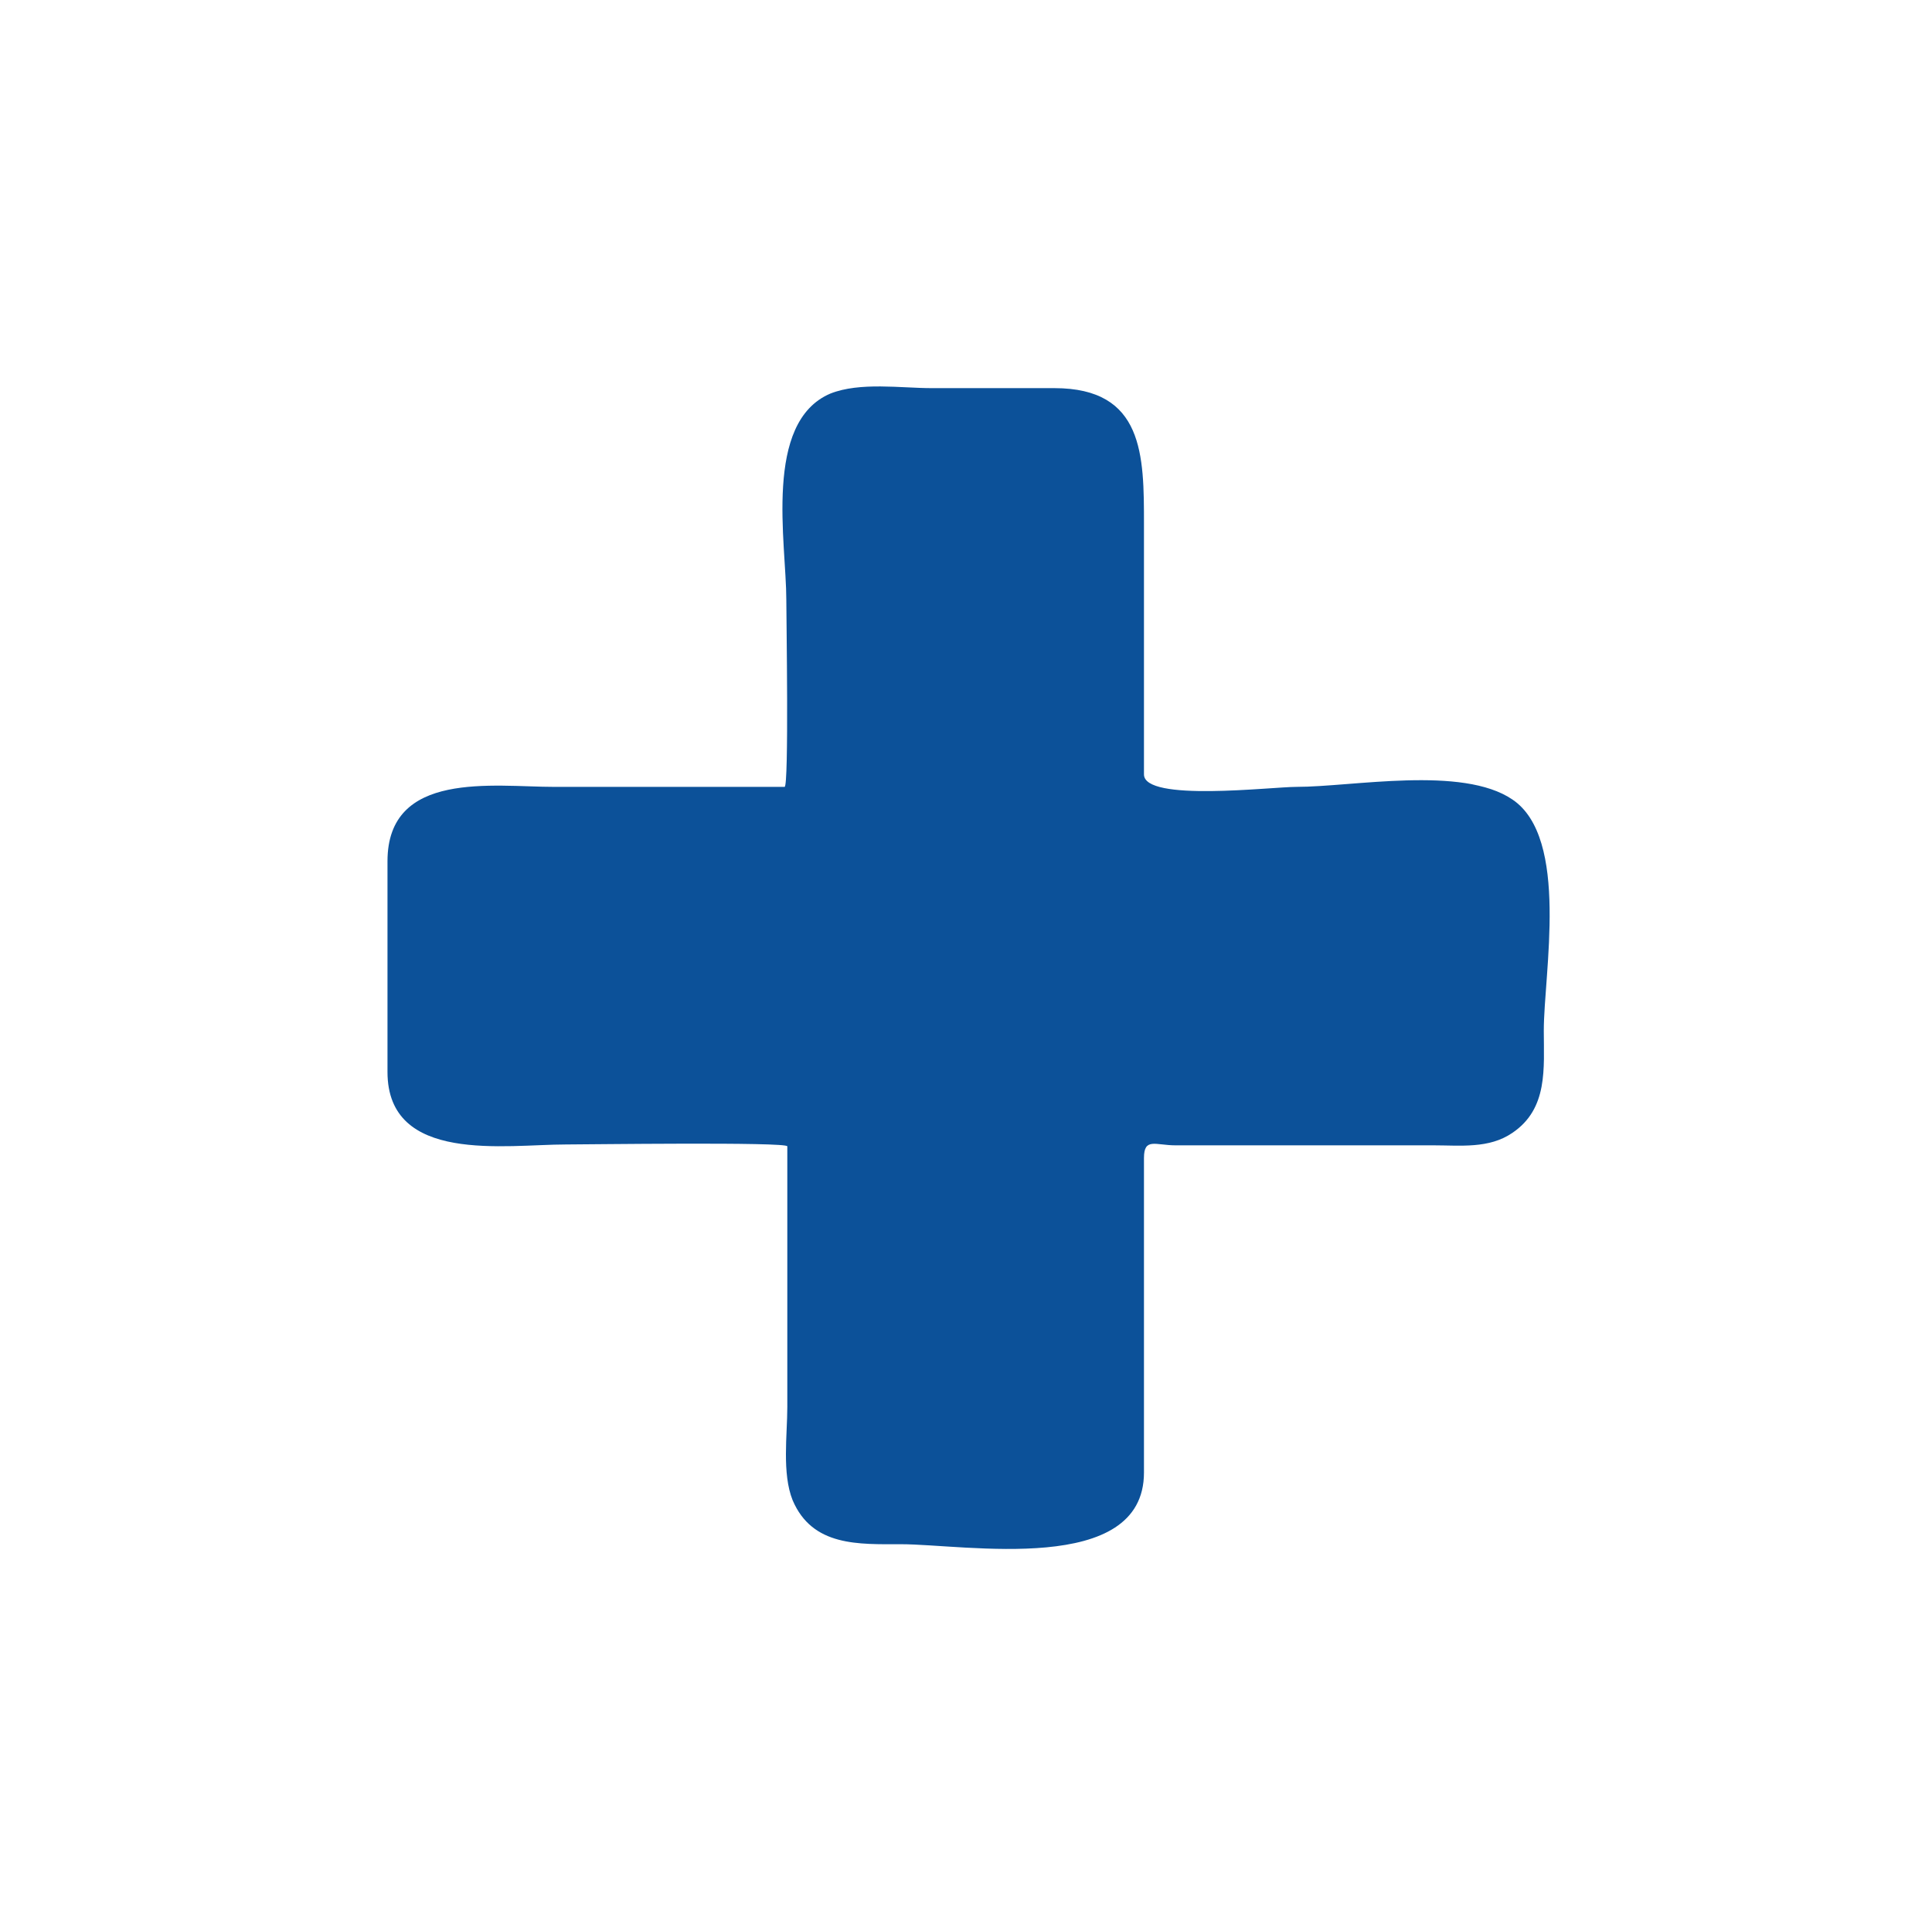<svg id="레이어_1" data-name="레이어 1" xmlns="http://www.w3.org/2000/svg" viewBox="0 0 134.72 134.37"><defs><style>.cls-1{fill:none;}.cls-2{fill:#0c5199;}</style></defs><path class="cls-1" d="M76.2,0C72.5-.1,68.6.3,66,.3c-3.2,0-7.7-.5-11.8.2a13.48,13.48,0,0,0-5.7,2.3,9.21,9.21,0,0,0-3.4,5.7c-1.3,6.1-.2,13-.2,18.6V44.8H20.8c-3.8,0-8.6-.4-12.7.7a10.77,10.77,0,0,0-5.5,3.3A11,11,0,0,0,.4,56c0,7.5-.7,15.5,0,23.2h0v.2a9.44,9.44,0,0,0,3,7.2,13.85,13.85,0,0,0,6.8,2.9c5.1.8,10.9.2,14.4.2,1.5,0,6.8-.3,11.9-.3a66.44,66.44,0,0,1,6.7.2,13.88,13.88,0,0,1,1.7.3v27.3c0,4.4.3,8.5,2.2,11.7s5.5,5.3,11.1,5.3H72.3c3.6,0,8.8.9,12.8-1.7s4.8-7.5,5-12.3-.4-9.8-.4-12.8V92.8c0-1.6-.2-2.7-.2-3a2.77,2.77,0,0,1,.8-.1h28.9c3.1,0,7,.5,10.4-1.7a9.86,9.86,0,0,0,4.2-6.4,33.67,33.67,0,0,0,.4-7c0-3.3.7-8.8.6-14.2s-1-10.8-5.2-13.6c-3.4-2.3-7.3-1.8-10.4-1.8H90.3a2,2,0,0,1-.8-.1c0-.3.2-1.4.2-3v-29c0-3.2-.2-6.7-3-9.5S80,.1,76.2,0Zm-19,5.1c1.7,0,3.5.2,5.1.2H77.2a8.31,8.31,0,0,1,4.9,1.2,5.41,5.41,0,0,1,2.1,3.1c.8,2.7.6,6.7.6,10.6V47.4A2.07,2.07,0,0,0,86,49.2a4.28,4.28,0,0,0,1.6.5,28.09,28.09,0,0,0,4.5.3c3.6.1,8.3-.1,13.2-.3s10-.3,14.1-.1a33.91,33.91,0,0,1,5.2.5,7.68,7.68,0,0,1,2.6.9c2,1.6,2.8,6.1,2.8,11.1s-.8,10.2-.8,13.5a28,28,0,0,1-.3,5.3,5,5,0,0,1-2.7,3.4c-1.9.9-5.5.6-8.5.6H88.9a6.43,6.43,0,0,0-2.4,0A2.39,2.39,0,0,0,85,86.2a4.4,4.4,0,0,0-.2,1.6v12.8c0,7.7.9,15.8,0,23.1v.2a4.49,4.49,0,0,1-2.3,4.2,14.37,14.37,0,0,1-6.5,1.7c-5.3.4-11.4-.4-14.8-.4a44.83,44.83,0,0,1-6.4-.1,5.24,5.24,0,0,1-4.3-2.7c-1.1-1.9-.7-5.7-.7-8.9v-30a3,3,0,0,0-1-2.2,4,4,0,0,0-2-.9,18.3,18.3,0,0,0-5.4-.3c-4.3.1-9.9.7-15.4,1s-11,.4-14.9-.6a11.3,11.3,0,0,1-4.4-2,4.15,4.15,0,0,1-1.4-3.4V56.1a5.78,5.78,0,0,1,1.5-4.4,7.44,7.44,0,0,1,4.1-1.8c3.5-.6,8.1-.1,11.6-.1H48a1.71,1.71,0,0,0,1.2-.6c.2-.2.2-.3.2-.4a.76.76,0,0,0,.1-.4,2.49,2.49,0,0,1,.1-.8c0-.6.1-1.3.1-2.2,0-1.8.1-4.3.1-6.8,0-5-.1-10.2-.1-11,0-3.1-.7-8-.5-12.4a20.87,20.87,0,0,1,1-6,5.57,5.57,0,0,1,2.6-3.3,9.63,9.63,0,0,1,4.4-.8Z" transform="translate(-0.09 0.02)"/><path class="cls-2" d="M79.86,102.68V80.74c0-1.44.81-.88,2.19-.88h18c1.87,0,3.87.25,5.5-.87,2.5-1.69,2.19-4.5,2.19-7.13,0-4,1.81-13.43-2.19-16.12-3.5-2.38-11.13-.88-15.06-.88-1.75,0-10.63,1.07-10.63-.87V36.55c0-4.81,0-9.5-6.25-9.5H65.05c-2.13,0-5-.44-7.06.38-4.69,2-3.07,10.43-3.07,14.37,0,1.06.19,13.06-.12,13.06H38.74c-4.25,0-11.63-1.18-11.63,5.19V74.74c0,6.44,8.25,5.06,12.44,5.06,1.25,0,15.44-.19,15.44.13V98.11c0,1.94-.38,4.63.37,6.5,1.38,3.25,4.63,3.07,7.56,3.07,4.44,0,16.94,2.25,16.94-5" transform="translate(-0.09 0.02)"/><path class="cls-1" d="M76.2,1.5c-3.6-.1-7.4.3-10.2.3C59.3,1.8,48.4,0,46.6,9c-1.2,5.7-.2,12.5-.2,18.3V46.5H20.8c-7.7,0-19-1.4-19,9.7,0,7.6-.8,15.6,0,23.2,0,11.5,15.4,8.9,22.7,8.9,2.6,0,21.8-1,21.8,1v28.1c0,8.7,1.3,15.5,11.7,15.5H72.1c3.8,0,8.6.7,11.9-1.5,6.4-4.3,4-17.4,4-23.9V92.8c0-3-1-4.6,2.2-4.6h28.9c3.3,0,6.7.4,9.6-1.5,4.3-2.9,3.9-7.6,3.9-12.2,0-6.9,2.9-22-3.9-26.6-2.8-1.9-6.3-1.5-9.6-1.5H90.3c-3.2,0-2.2-1.6-2.2-4.6V12.9c0-3.1-.2-6.1-2.6-8.5-2.1-2.1-5.6-2.8-9.3-2.9Zm-19,2.1c1.8,0,3.6.2,5.1.2H77.2c10.3,0,9.1,8.9,9.1,16.4V47.4c0,3.2,36.7-1.7,41.9,2.5,5.5,4.4,2.6,19.6,2.6,25.7,0,3.9.2,8-3.9,10.1-2.6,1.3-6.4.7-9.2.7H88.9c-2,0-2.7-.6-2.7,1.4v12.8c0,7.6.9,15.8,0,23.3,0,10.3-18.8,7-25.2,7-4.2,0-9.4.8-11.9-3.5-1.5-2.7-.9-6.7-.9-9.6v-30c0-6.7-44.6,7-44.6-8.4V56.1c0-10,12.1-7.8,18.7-7.8H48c.5,0,.2-19.1.2-20.7,0-5.7-2.6-19.9,3.9-23.1a12.19,12.19,0,0,1,5.1-.9Z" transform="translate(-0.09 0.02)"/></svg>
